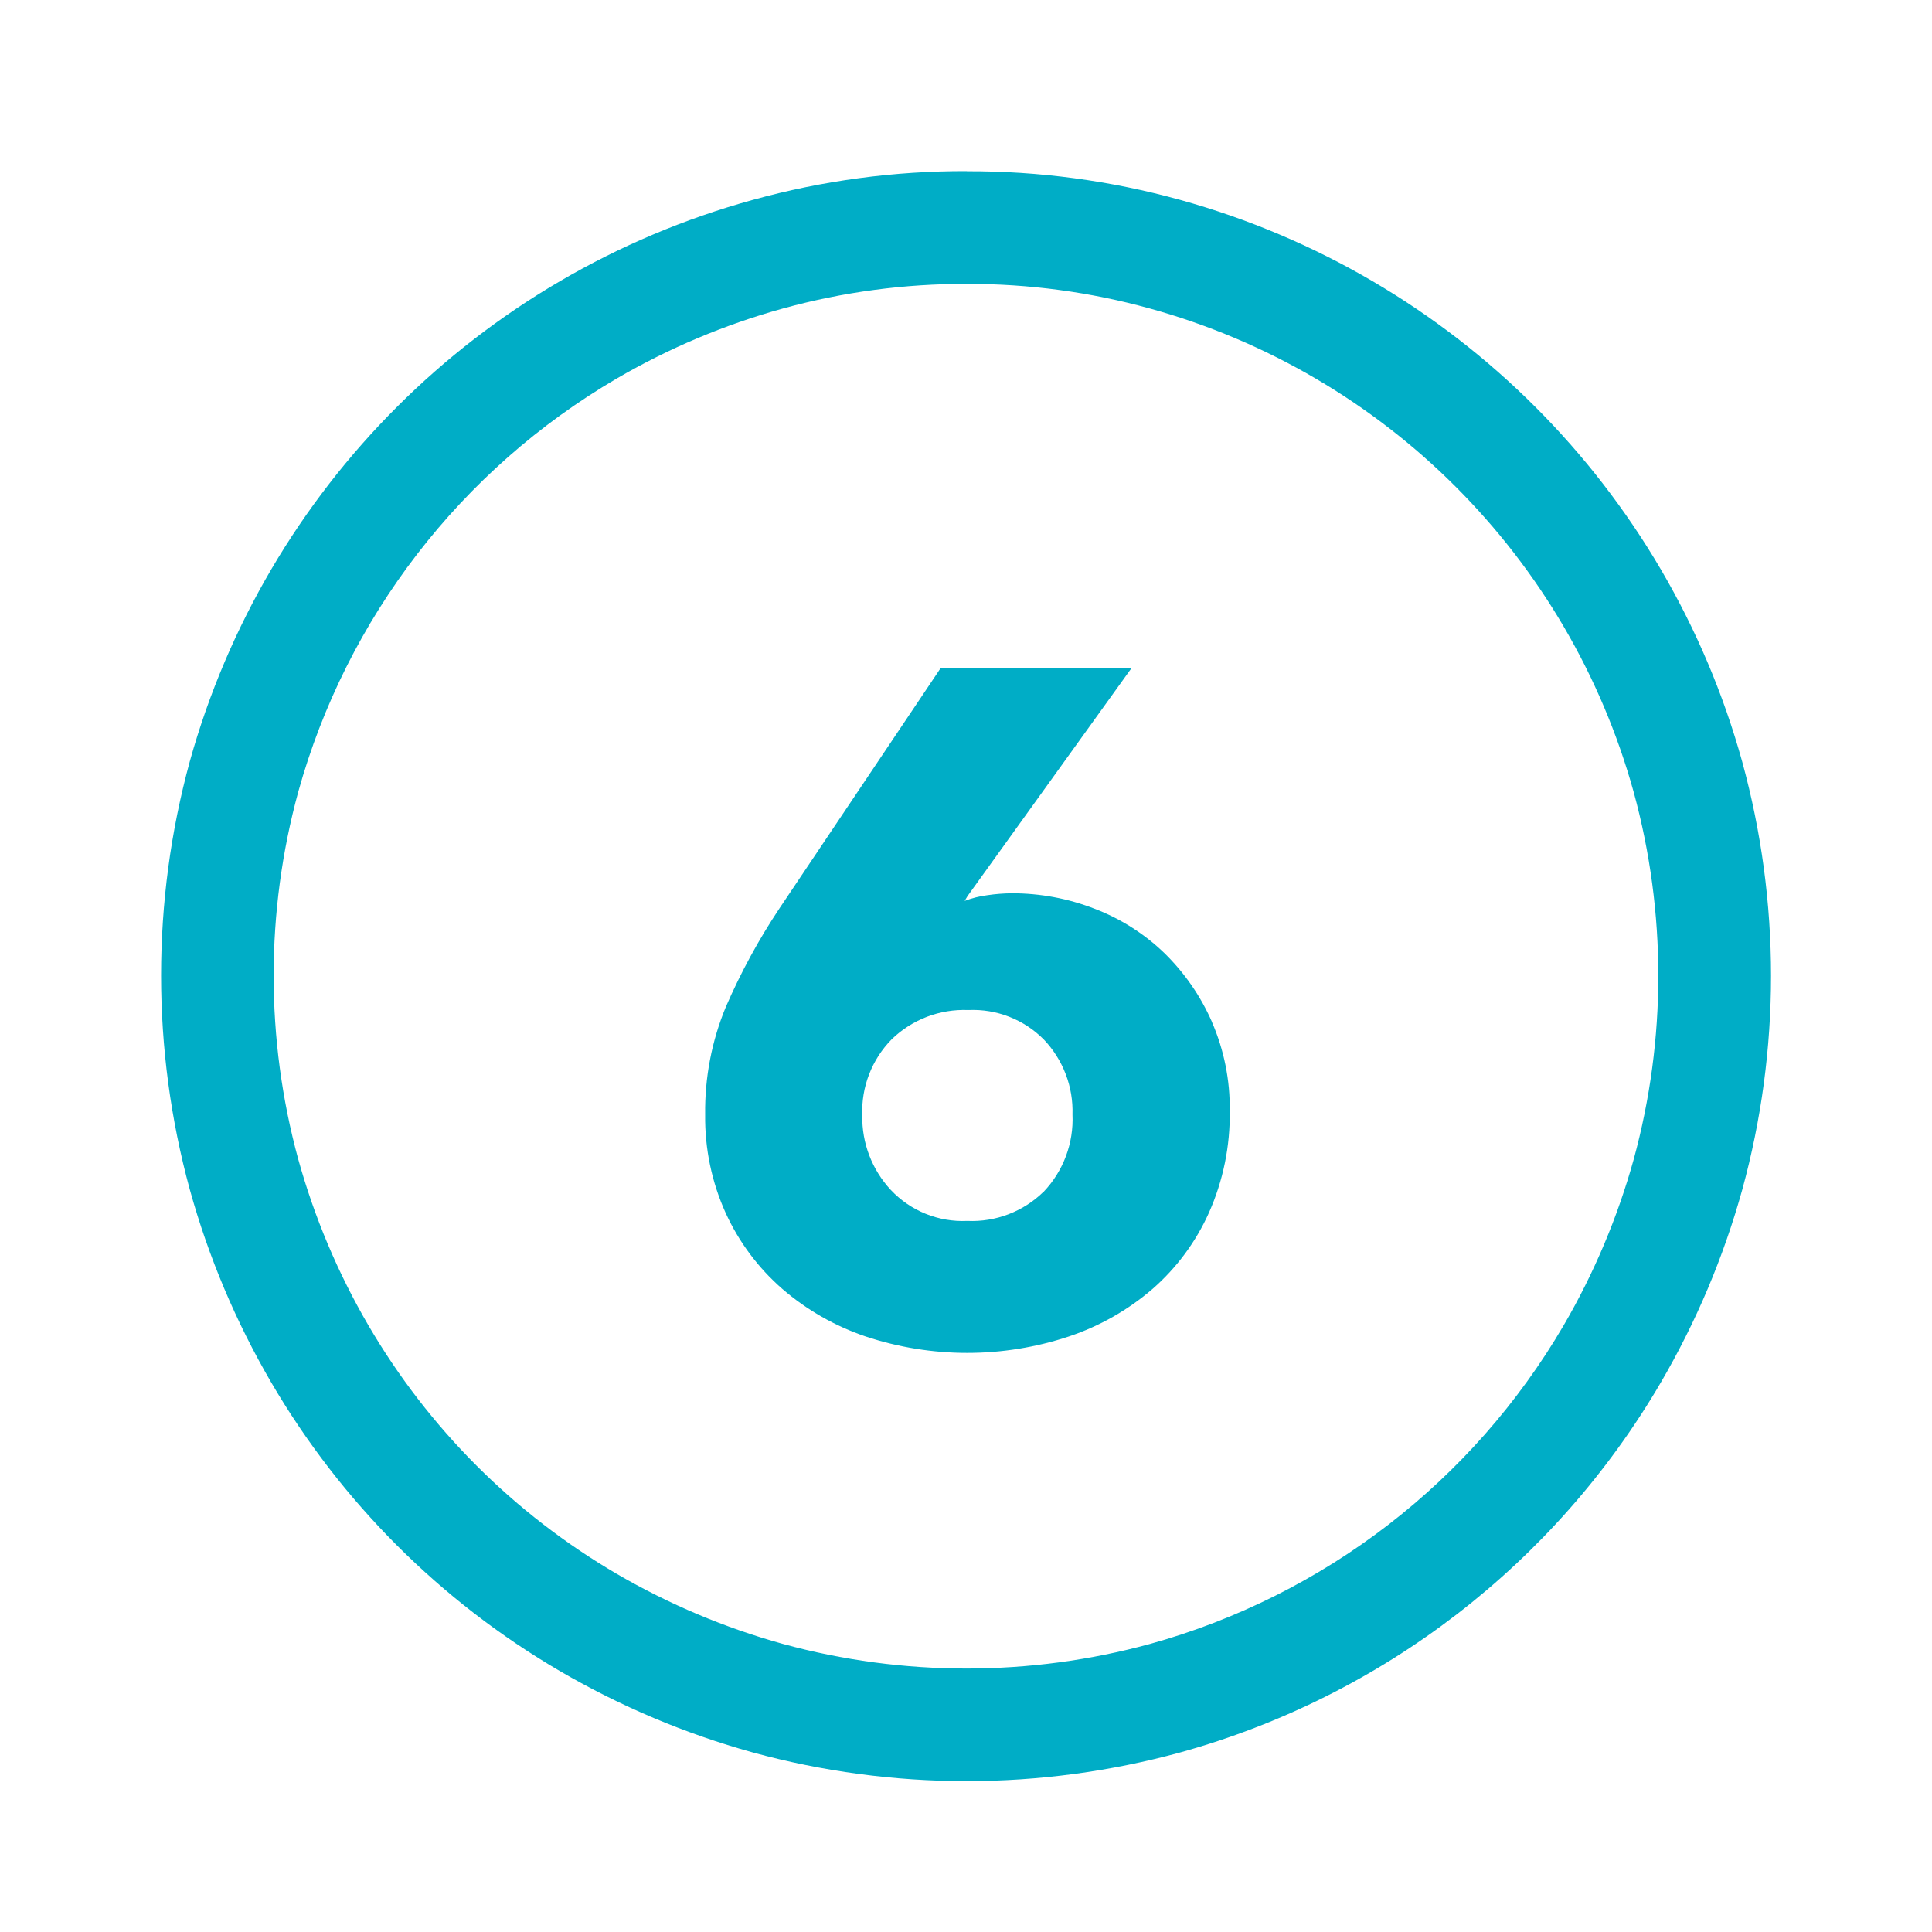 <?xml version="1.0" encoding="UTF-8"?><svg id="Layer_1" xmlns="http://www.w3.org/2000/svg" viewBox="0 0 800 800"><path d="M400.38,70.91c29.85-.09,59.57,3.9,88.34,11.87,113.06,31.32,201.39,119.66,232.72,232.72,15.87,57.97,15.87,119.13,0,177.09-7.75,27.93-19.07,54.75-33.68,79.79-43.85,75.06-115.26,130.05-199.03,153.26-57.95,15.85-119.1,15.85-177.05,0-27.95-7.75-54.78-19.07-79.83-33.68-49.49-28.9-90.67-70.09-119.58-119.58-14.62-25.05-25.94-51.88-33.68-79.83-15.85-58.03-15.85-119.24,0-177.26,31.49-113.05,119.97-201.3,233.09-232.51,28.89-8,58.74-12.01,88.72-11.92v.04ZM400.38,117.56c-25.75-.08-51.39,3.34-76.21,10.19-24.07,6.66-47.18,16.4-68.76,28.97-64.57,37.73-111.9,99.14-131.92,171.2-13.57,49.79-13.57,102.3,0,152.08,6.69,24.09,16.45,47.21,29.05,68.8,24.86,42.58,60.29,78.02,102.86,102.91,21.6,12.58,44.72,22.33,68.8,29.01,49.76,13.58,102.24,13.58,152,0,72.09-20,133.53-67.33,171.28-131.92,12.57-21.58,22.32-44.69,29.01-68.76,13.58-49.76,13.58-102.24,0-152-26.95-97.33-103-173.37-200.34-200.29-24.68-6.82-50.18-10.25-75.79-10.19h0ZM501.85,423.16c-4.68-10.68-11.37-20.36-19.71-28.51-8.27-7.98-18.07-14.21-28.8-18.32-10.98-4.28-22.66-6.47-34.44-6.44-3.38.03-6.76.3-10.11.8-3.2.41-6.34,1.2-9.35,2.36l1.18-1.98,67.87-94.36h-79.03l-66.69,99.41c-8.6,12.9-16.02,26.54-22.19,40.76-5.87,14.14-8.79,29.33-8.59,44.63-.19,14.12,2.74,28.11,8.59,40.97,5.48,11.93,13.43,22.57,23.33,31.2,10.12,8.73,21.83,15.42,34.48,19.71,27.35,9.09,56.9,9.09,84.25,0,12.72-4.26,24.49-10.96,34.65-19.71,9.96-8.72,17.92-19.49,23.33-31.58,5.88-13.25,8.81-27.61,8.59-42.11.17-12.68-2.35-25.25-7.41-36.88l.04.04ZM432.13,493.47c-8.4,8.23-19.83,12.61-31.58,12.08-11.94.56-23.52-4.13-31.71-12.84-7.77-8.36-12-19.41-11.79-30.82-.47-11.76,3.95-23.19,12.21-31.58,8.47-8.2,19.93-12.56,31.71-12.08,11.71-.54,23.11,3.93,31.33,12.29,7.92,8.34,12.17,19.5,11.79,30.99.54,11.85-3.78,23.41-11.96,32v-.04Z" style="fill:#00adc6; stroke-width:0px;"/></svg>
